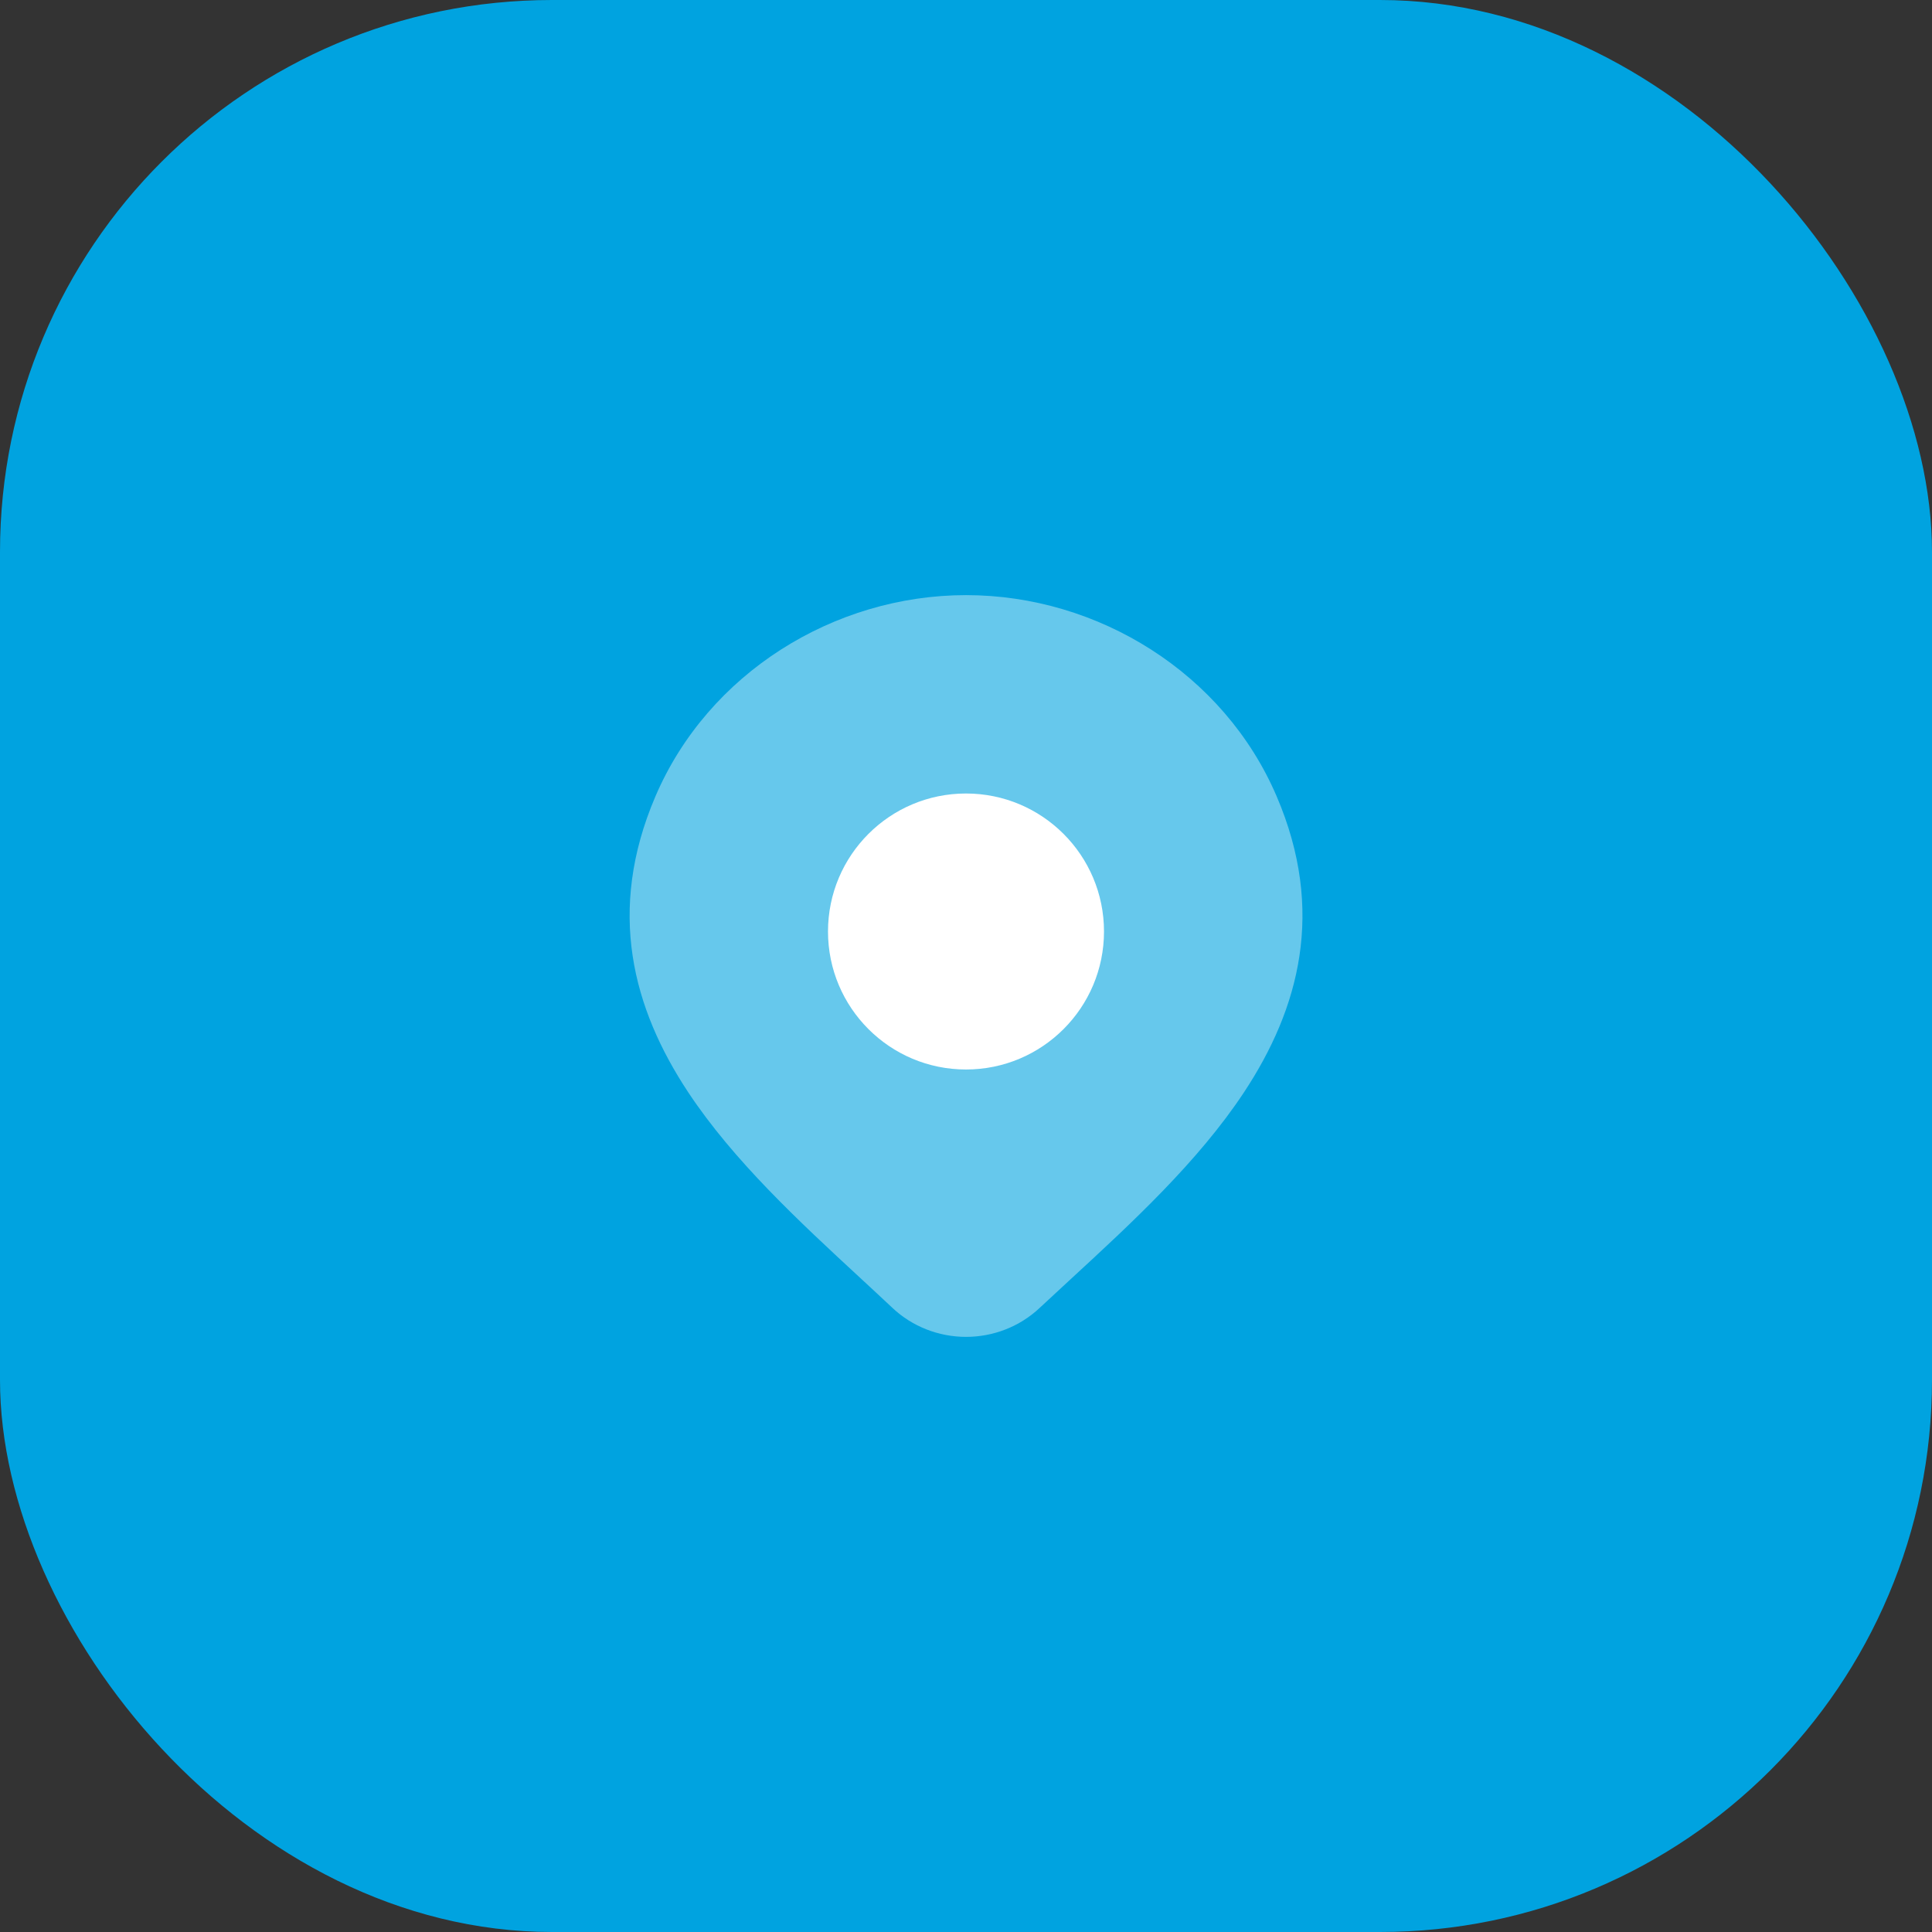 <svg width="56" height="56" viewBox="0 0 56 56" fill="none" xmlns="http://www.w3.org/2000/svg">
<rect x="0" y="0" width="56" height="56" fill="#333333" stroke="none"/>
<rect width="56" height="56" rx="16" fill="#00A3E0"/>
<path opacity="0.4" d="M18.997 23.085C20.525 19.513 24.175 17.25 28.002 17.25C31.828 17.25 35.478 19.513 37.006 23.085C38.426 26.404 37.659 29.236 36.058 31.661C34.73 33.672 32.787 35.463 31.039 37.073C30.729 37.359 30.424 37.64 30.131 37.914C29.556 38.453 28.792 38.75 28.002 38.75C27.211 38.75 26.447 38.453 25.872 37.914L25.871 37.913C25.56 37.62 25.237 37.322 24.908 37.017C23.178 35.418 21.262 33.645 19.948 31.66C18.345 29.237 17.575 26.409 18.997 23.085Z" fill="white"/>
<path d="M24 27C24 24.791 25.791 23 28 23C30.209 23 32 24.791 32 27C32 29.209 30.209 31 28 31C25.791 31 24 29.209 24 27Z" fill="white"/>
</svg>
